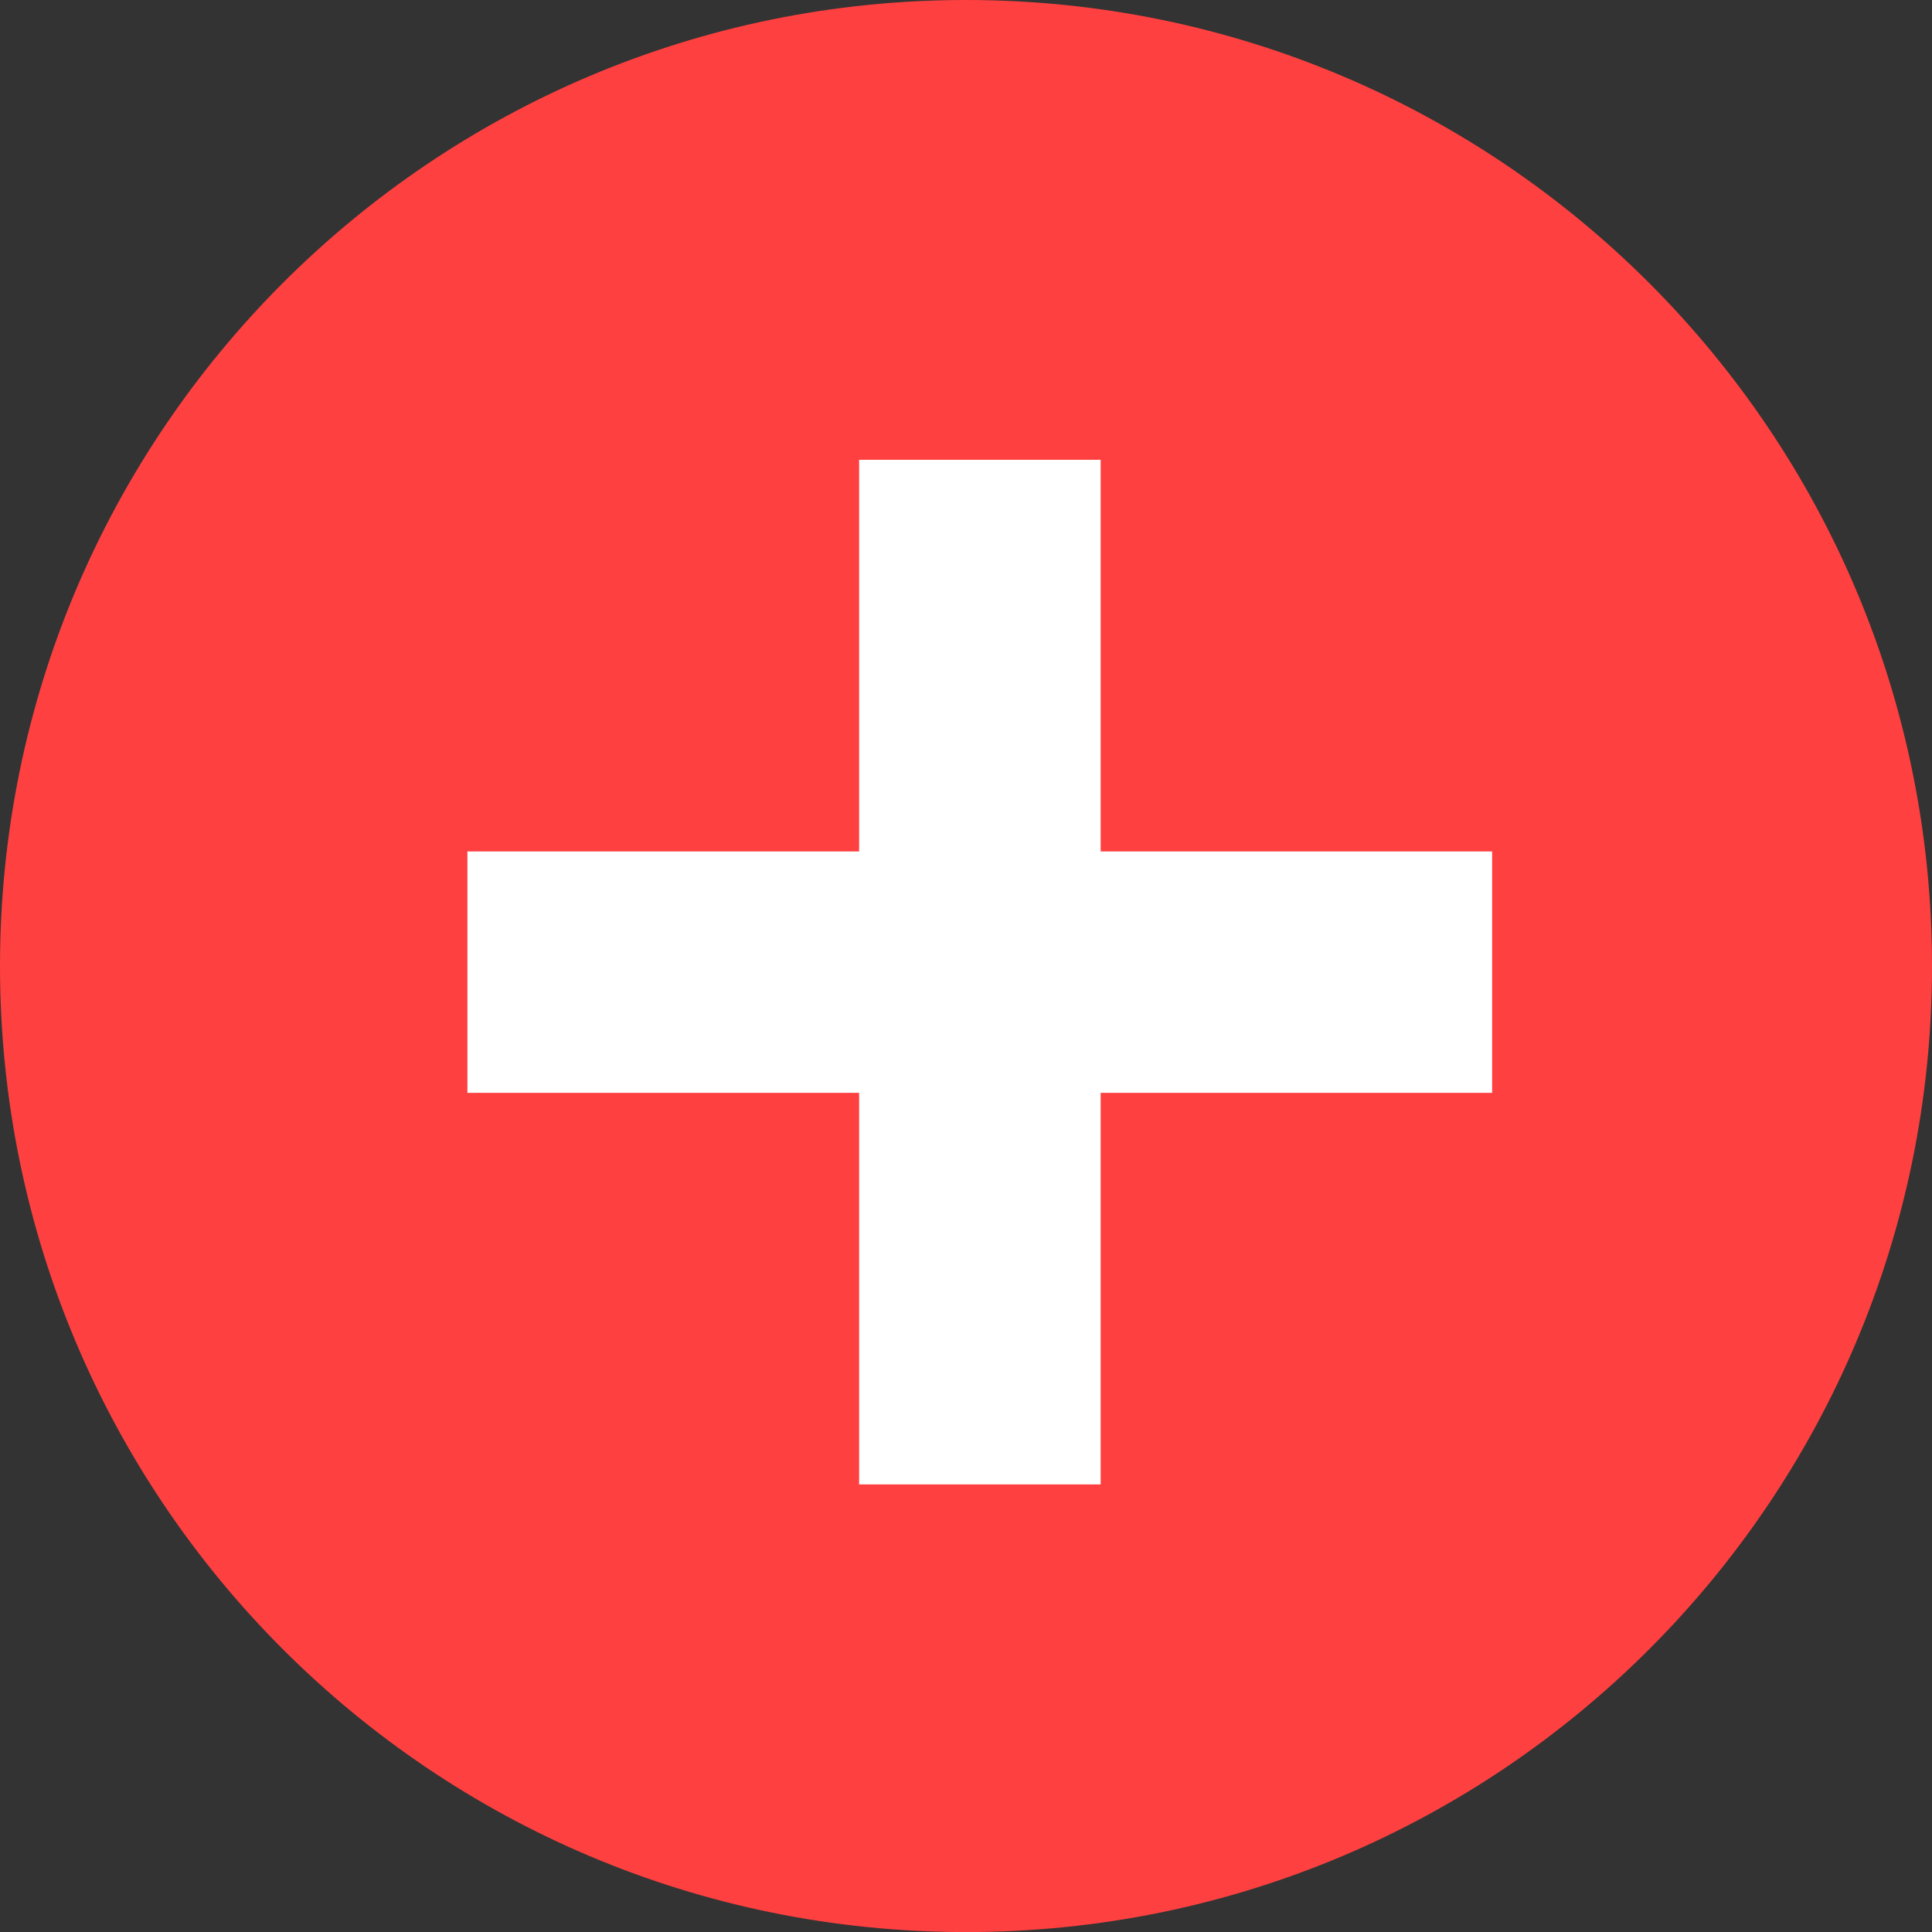 <?xml version="1.0" encoding="utf-8" standalone="no"?><!-- Generator: Adobe Illustrator 16.0.0, SVG Export Plug-In . SVG Version: 6.00 Build 0)  --><svg xmlns="http://www.w3.org/2000/svg" xmlns:xlink="http://www.w3.org/1999/xlink" enable-background="new 0 0 350 350.014" fill="#000000" height="350.014px" id="Layer_1" version="1.1" viewBox="0 0 350 350.014" width="350px" x="0px" xml:space="preserve" y="0px">
<rect x="0" y="0" width="350" height="350.014" fill="#333333" stroke="none"/>
<g id="change1">
	<path d="M350,175.011c0,96.729-78.317,175.003-175.004,175.003C78.331,350.007,0,271.739,0,175.011   C0,78.349,78.331,0,174.989,0C271.676,0,350,78.349,350,175.011z" fill="#ff4040"/>
</g>
<g id="change2">
	<g>
		<rect fill="#ffffff" height="43.728" width="185.635" x="84.676" y="154.25"/>
		<rect fill="#ffffff" height="185.62" width="43.756" x="155.636" y="83.297"/>
	</g>
</g>
</svg>